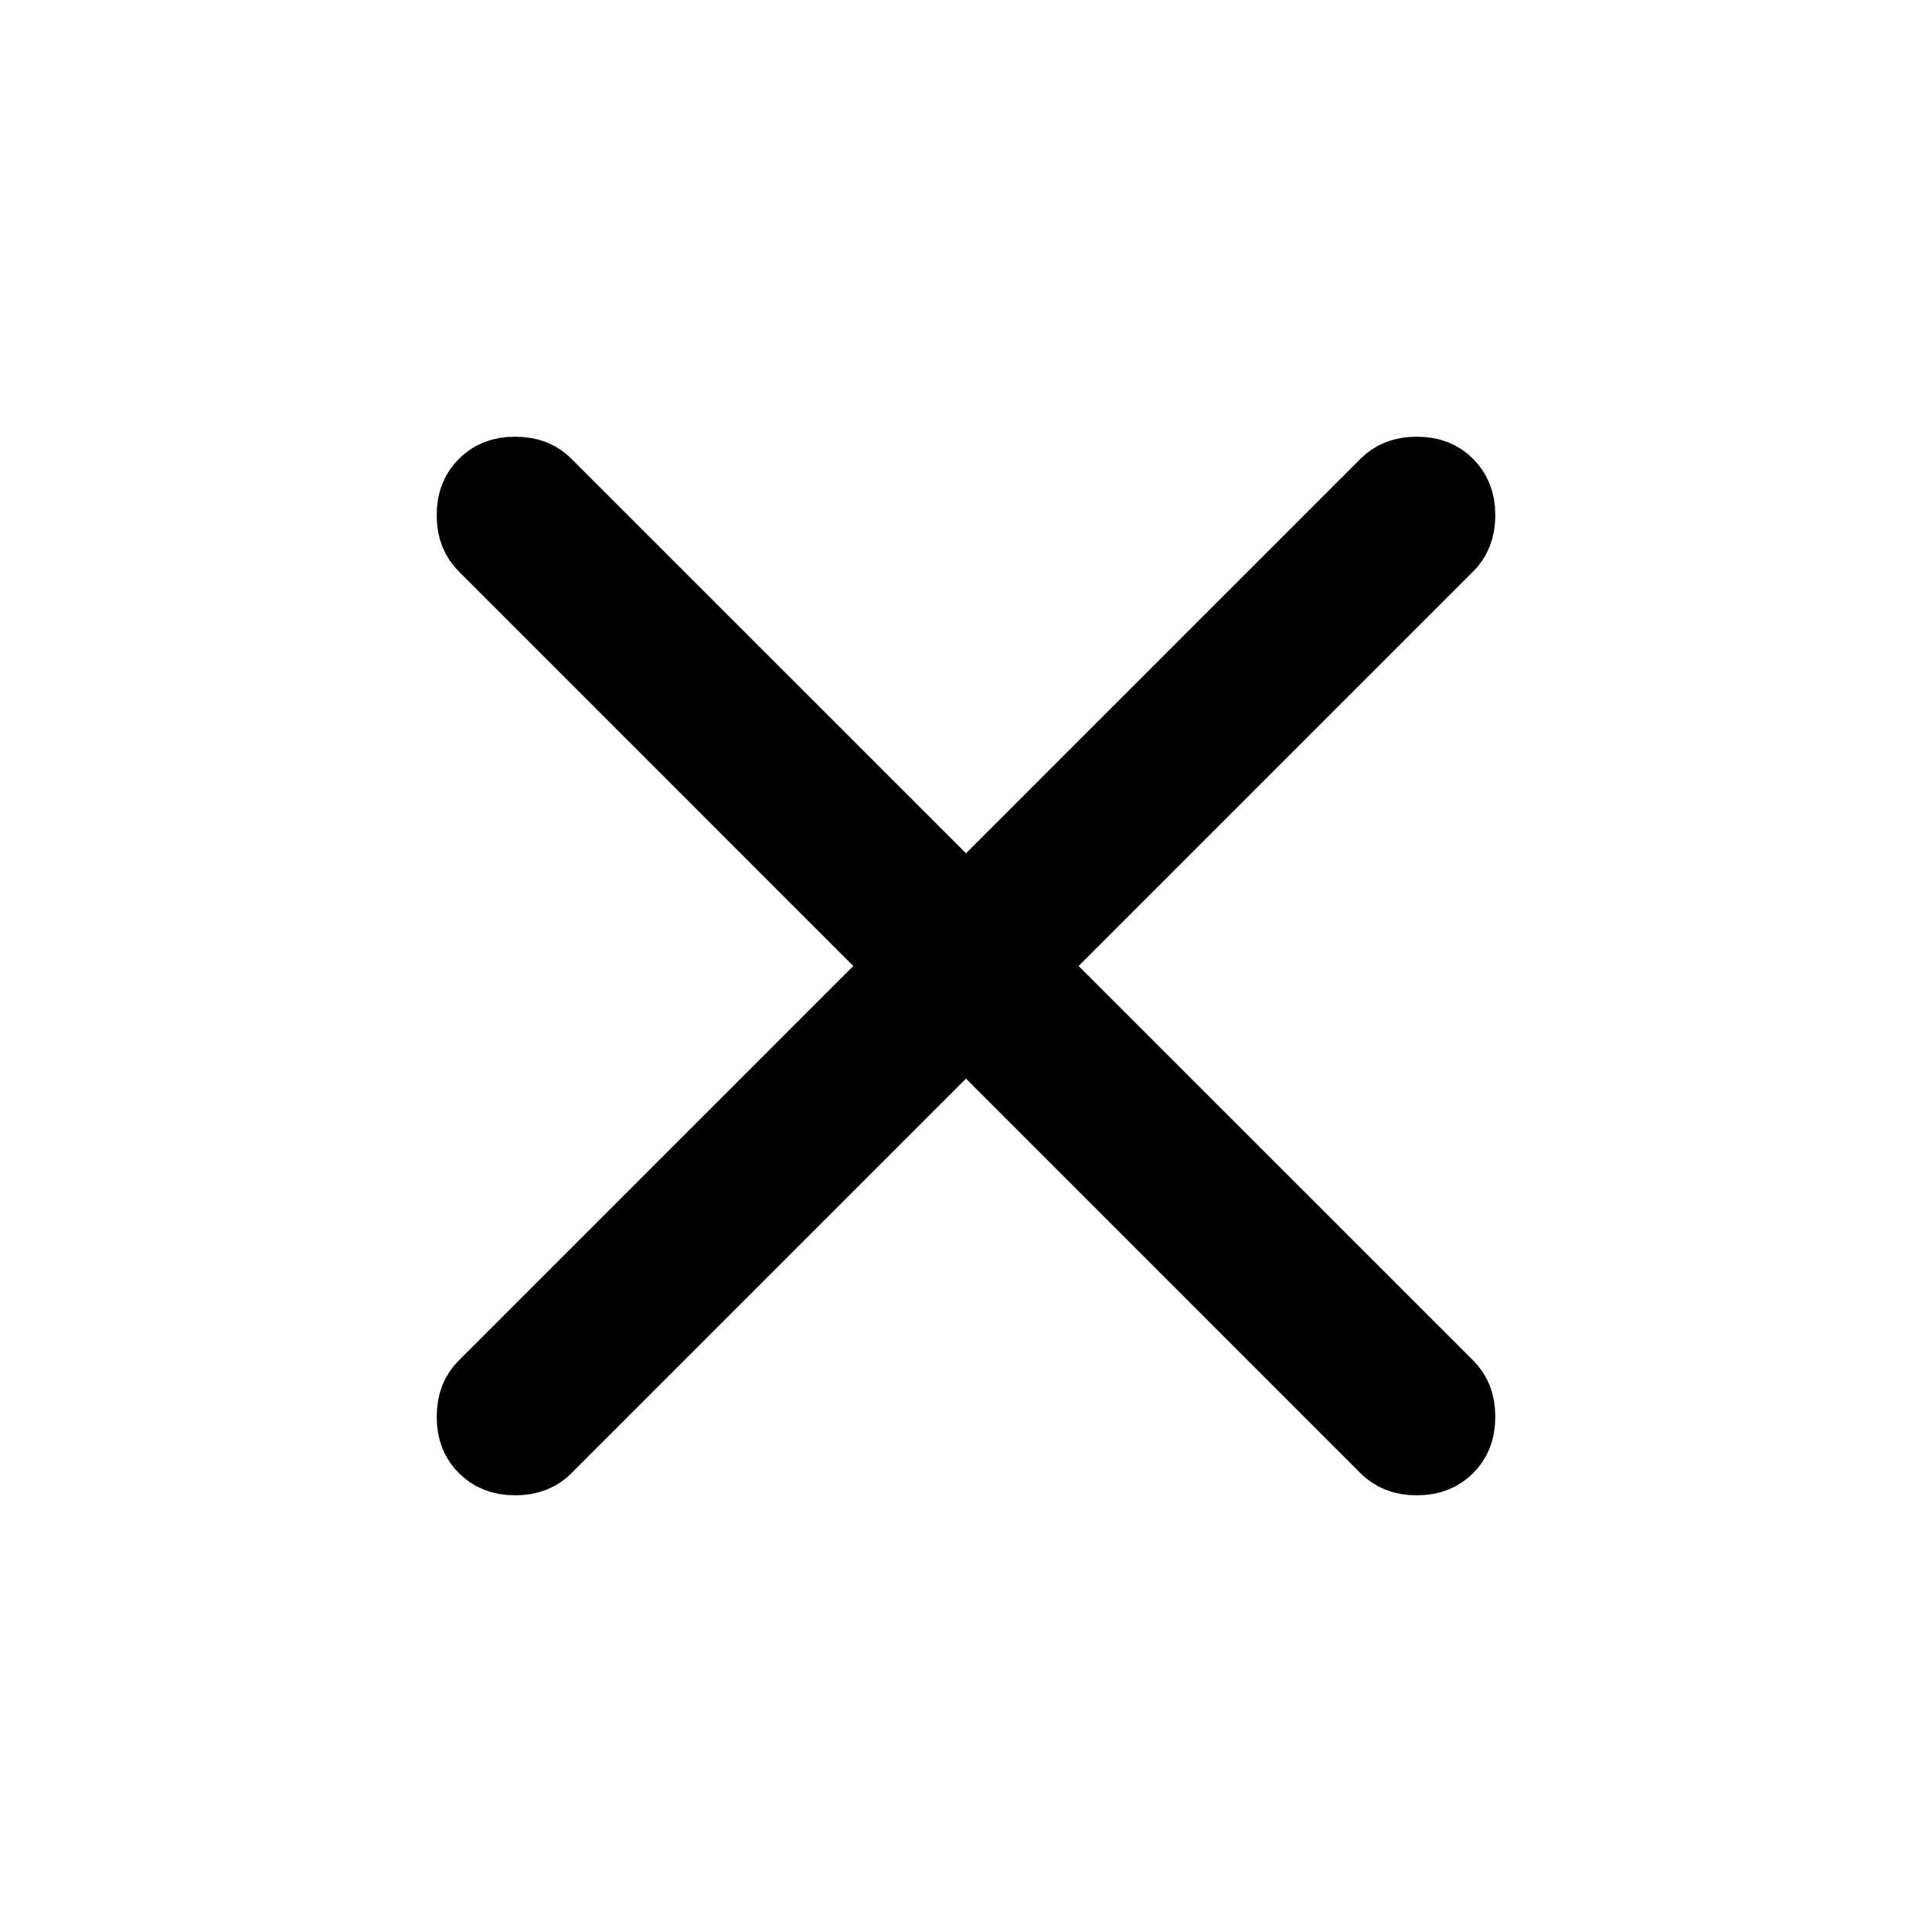 <svg width="24" height="24" viewBox="0 0 24 24" fill="none" xmlns="http://www.w3.org/2000/svg">
<path d="M17.6 5.925C17.764 5.925 17.866 5.973 17.946 6.054C18.026 6.134 18.075 6.236 18.075 6.399C18.075 6.564 18.027 6.666 17.946 6.746L12.692 12L13.046 12.354L17.946 17.253C18.027 17.333 18.075 17.436 18.075 17.6C18.075 17.764 18.027 17.866 17.946 17.946C17.866 18.027 17.764 18.075 17.6 18.075C17.436 18.075 17.333 18.027 17.253 17.946L12.354 13.046L12 12.692L6.746 17.946C6.666 18.027 6.564 18.075 6.399 18.075C6.236 18.075 6.134 18.026 6.054 17.946C5.973 17.866 5.925 17.764 5.925 17.6C5.925 17.436 5.973 17.333 6.054 17.253L11.307 12L10.953 11.646L6.054 6.746C5.973 6.666 5.925 6.564 5.925 6.399C5.925 6.235 5.973 6.134 6.054 6.054C6.134 5.973 6.235 5.925 6.399 5.925C6.564 5.925 6.666 5.973 6.746 6.054L11.646 10.953L12 11.307L17.253 6.054C17.333 5.973 17.436 5.925 17.6 5.925Z" fill="black" stroke="black"/>
</svg>
